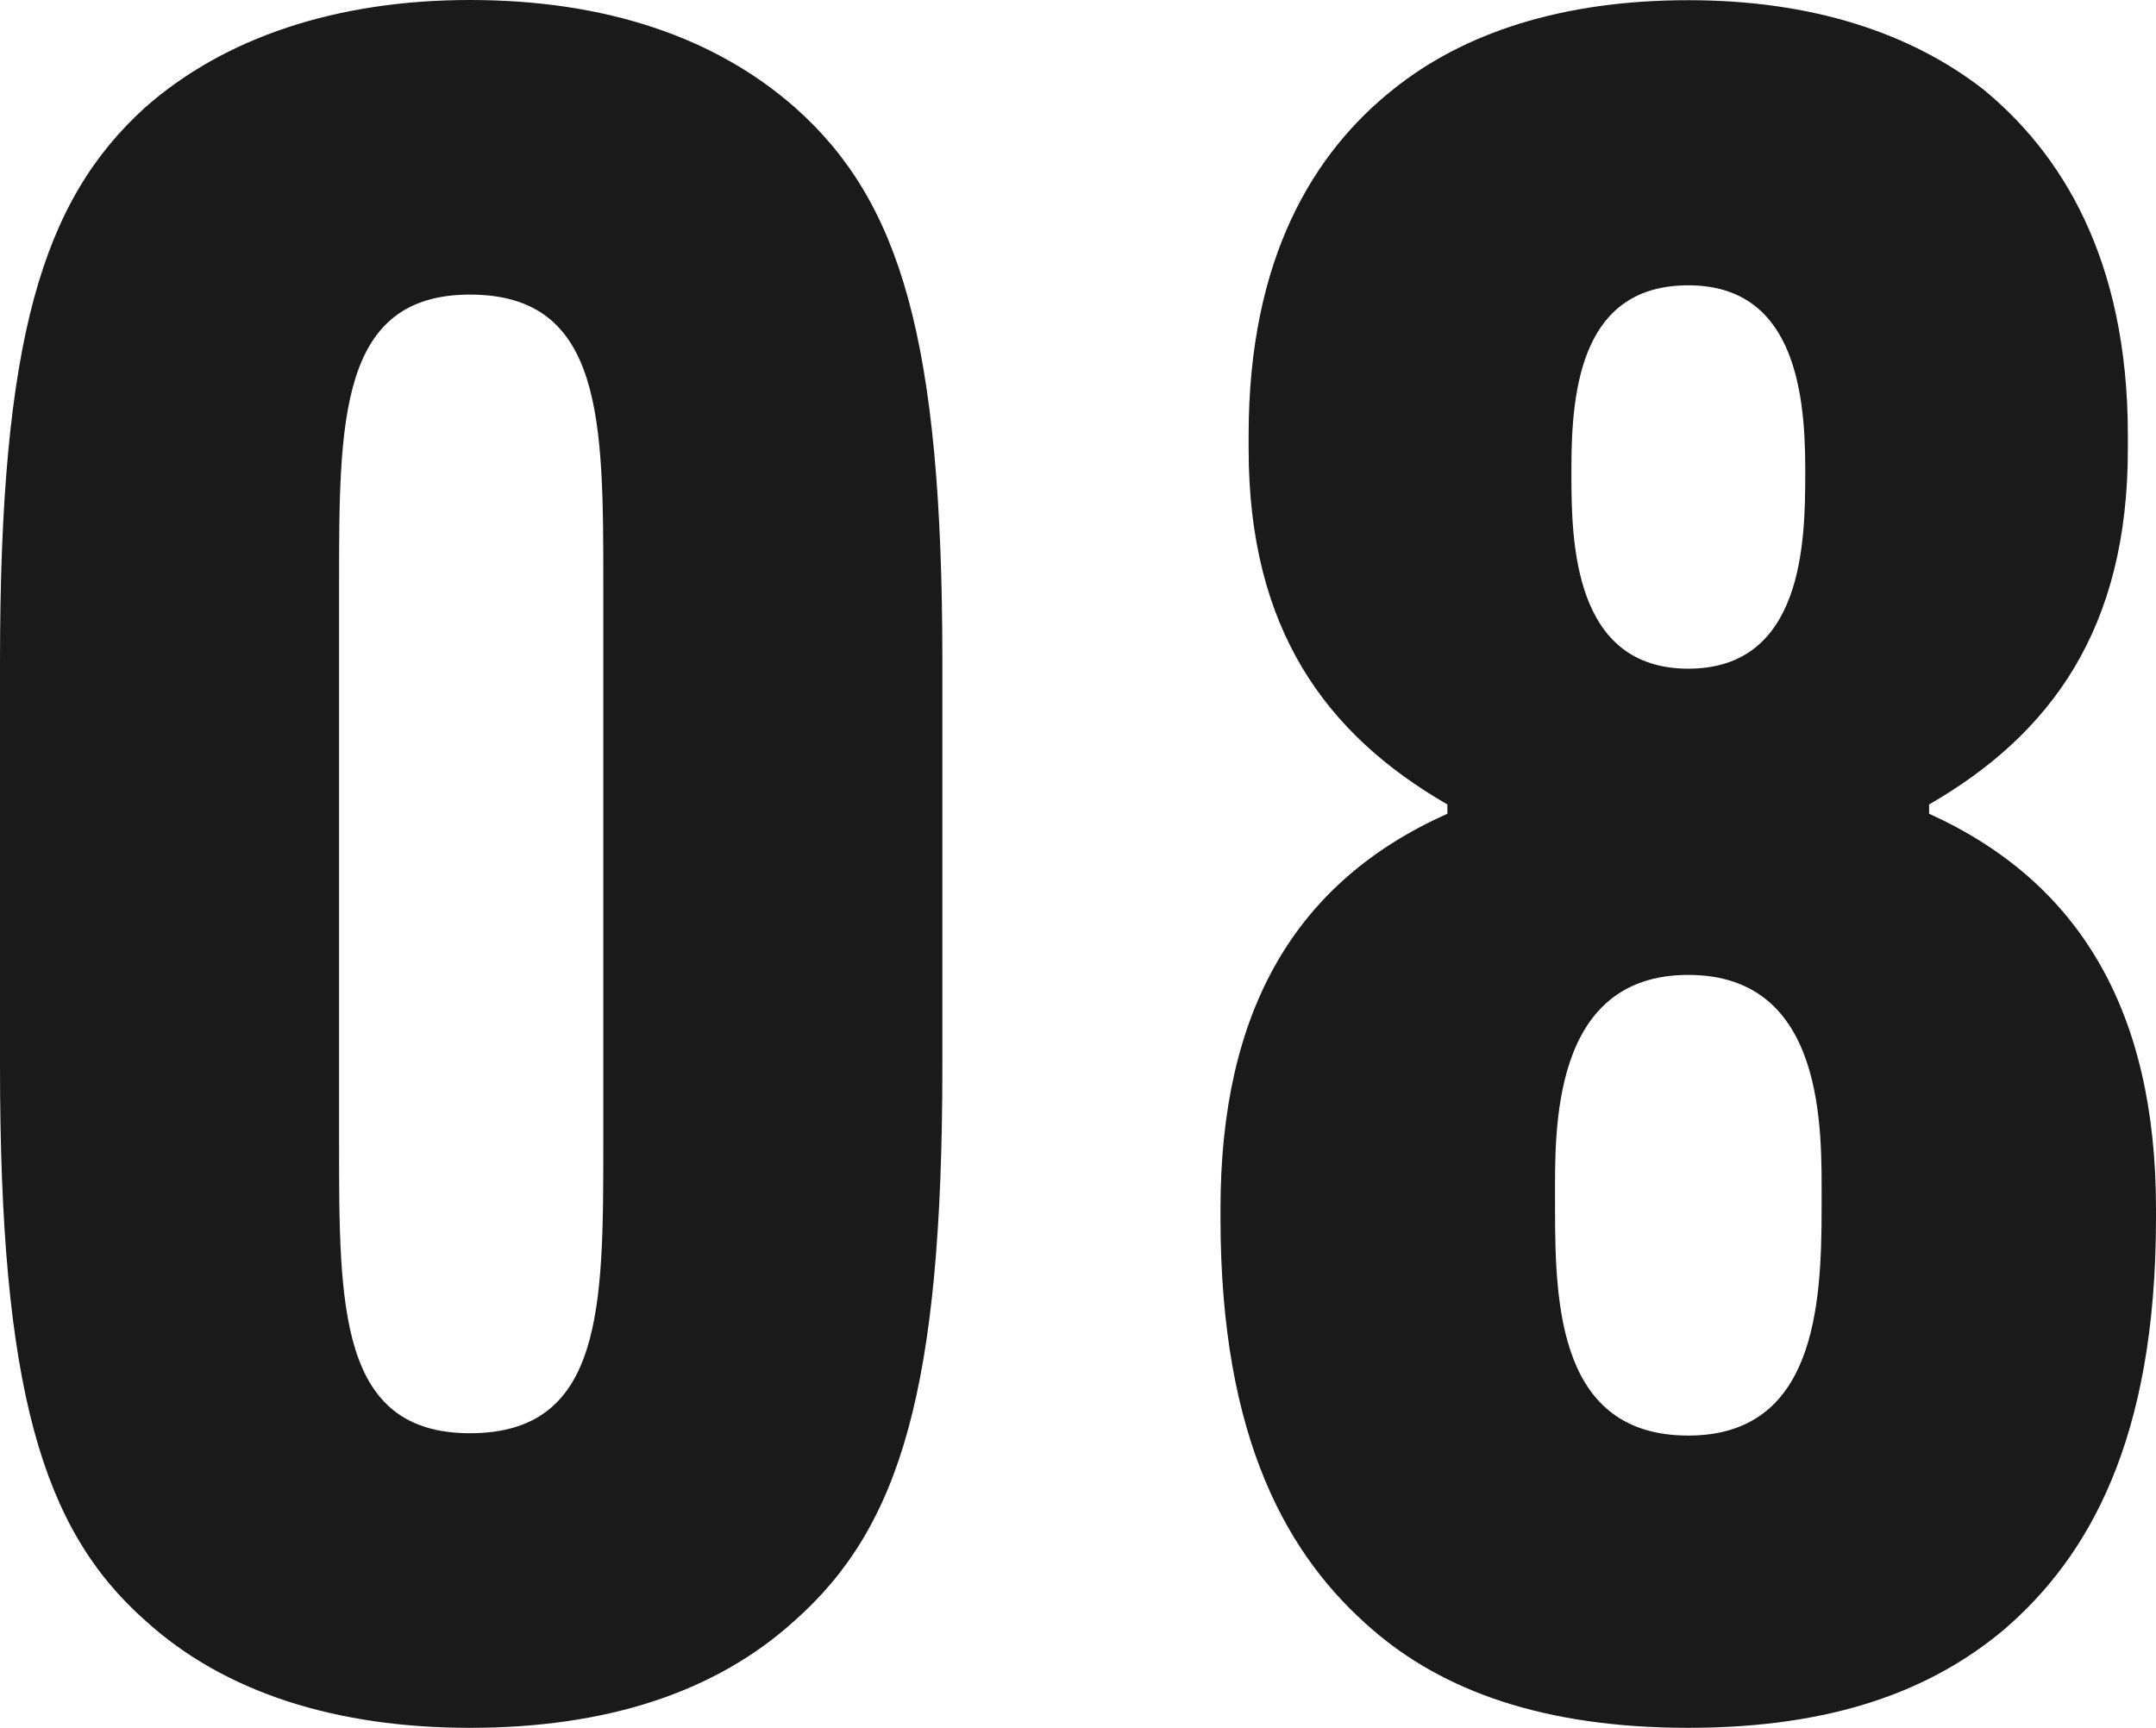 <svg xmlns="http://www.w3.org/2000/svg" width="93.122" height="74.639" viewBox="0 0 93.122 74.639">
  <path id="パス_125599" data-name="パス 125599" d="M24.442,1.212c5.858,0,10.6-1.515,14.039-4.646,4.545-4.04,6.363-10,6.363-23.937V-44.844c0-13.938-1.818-19.9-6.363-23.937-3.434-3.03-8.181-4.646-14.039-4.646-5.757,0-10.605,1.616-14.039,4.646-4.444,4.04-6.262,10-6.262,23.937v17.473c0,13.938,1.818,20,6.262,23.937C13.837-.3,18.685,1.212,24.442,1.212Zm0-12.726c-5.656,0-5.656-5.454-5.656-12.524V-48.177c0-7.07,0-12.524,5.656-12.524,5.757,0,5.757,5.454,5.757,12.524v24.139C30.2-16.968,30.2-11.514,24.442-11.514ZM77.063,1.212c6.262,0,10.5-1.616,13.635-4.242,3.636-3.131,6.565-8.181,6.565-17.776v-.4c0-8.585-3.333-14.14-9.8-17.069v-.4c5.252-3.03,8.585-7.575,8.585-15.352v-.606c0-7.676-2.929-12.221-6.262-14.948-3.131-2.424-7.373-3.838-12.726-3.838-5.454,0-9.7,1.414-12.726,3.838-3.434,2.727-6.262,7.272-6.262,14.948v.606c0,7.777,3.333,12.322,8.585,15.352v.4c-6.565,2.929-9.8,8.484-9.8,17.069v.4c0,9.6,2.929,14.645,6.565,17.776C66.458-.4,70.8,1.212,77.063,1.212Zm0-12.625c-5.555,0-5.757-5.555-5.757-9.8v-.4c0-2.929-.2-9.7,5.757-9.7s5.757,6.767,5.757,9.7v.4C82.82-16.968,82.517-11.413,77.063-11.413Zm0-33.128c-4.949,0-5.05-5.454-5.05-8.383v-.3c0-3.535.505-7.878,5.05-7.878,4.444,0,5.05,4.343,5.05,7.878v.3C82.113-50,82.012-44.541,77.063-44.541Z" transform="translate(-4.141 73.427)" fill="#1a1a1a"/>
</svg>
